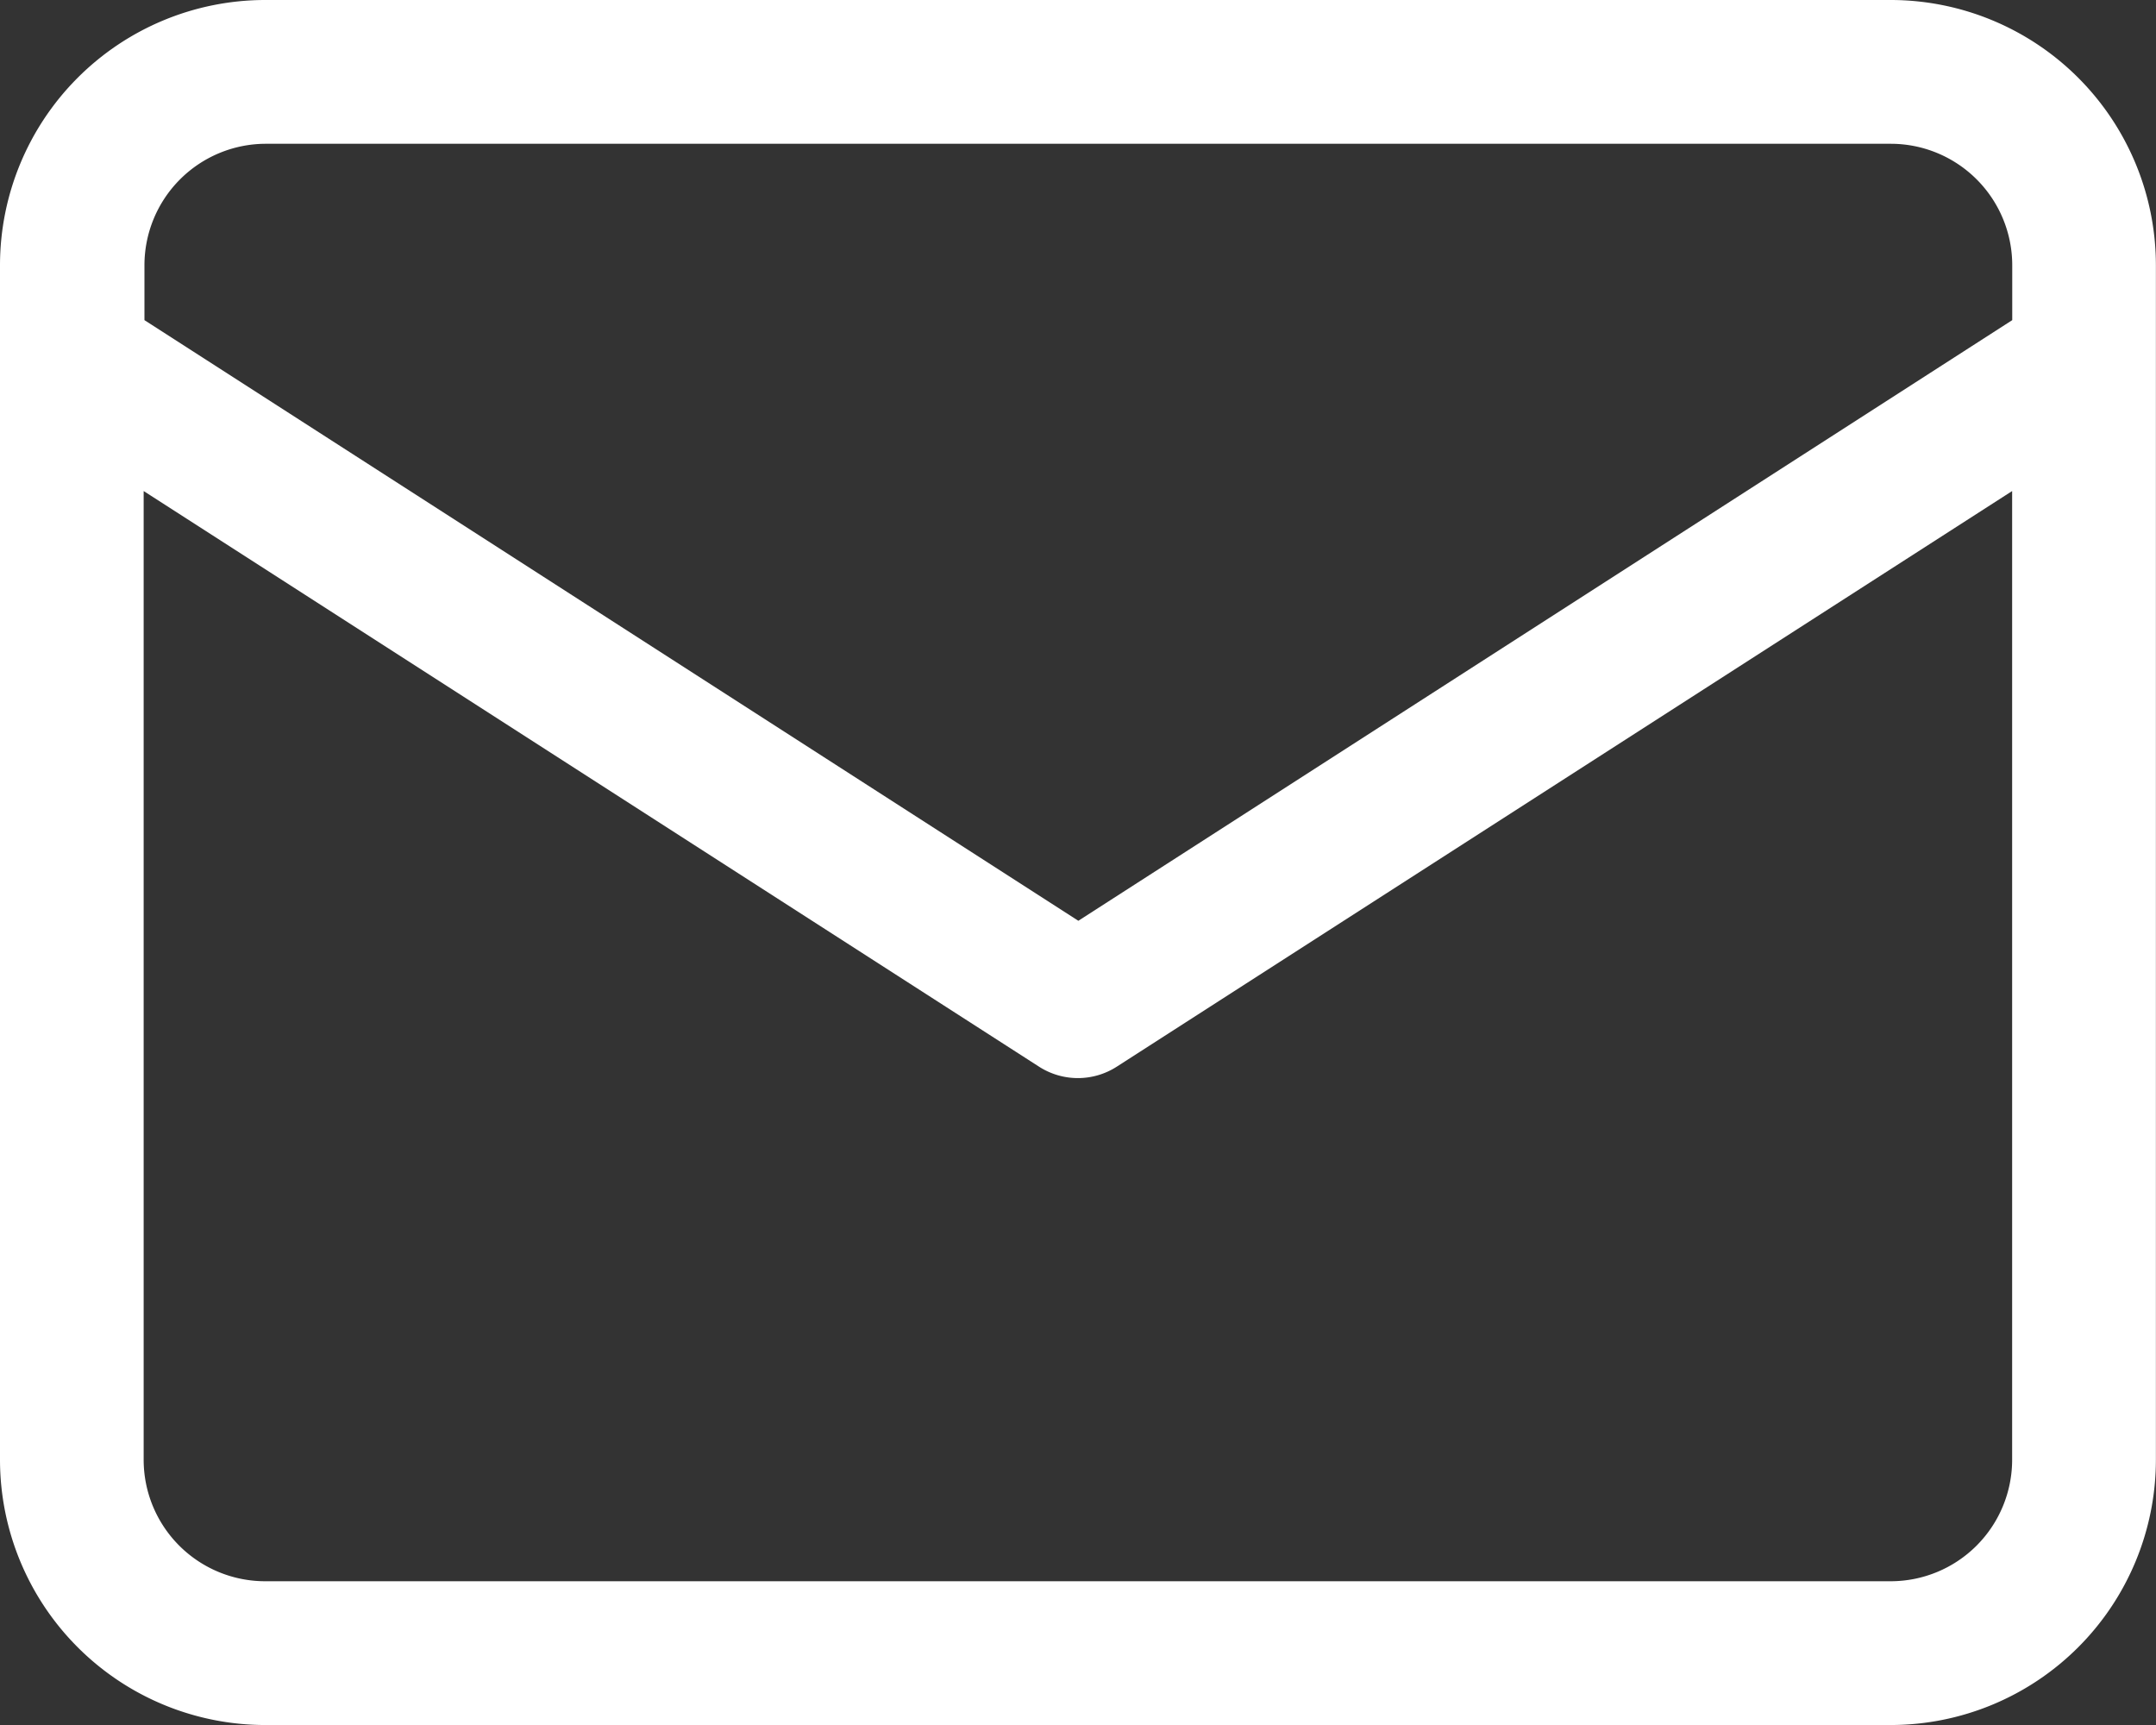 <svg xmlns="http://www.w3.org/2000/svg" width="21.701" height="17.361" viewBox="0 0 21.701 17.361">
  <rect x="0" y="0" width="21.701" height="17.361" fill="#333333" stroke="none"/>
  <g id="Group_130" data-name="Group 130" transform="translate(0 3)">
    <g id="Layer_3" data-name="Layer 3" transform="translate(0 -3)">
      <path id="Path_15" data-name="Path 15"
        d="M35.032,64H18.668A2.671,2.671,0,0,0,16,66.669V78.692a2.671,2.671,0,0,0,2.668,2.669H35.032A2.671,2.671,0,0,0,37.7,78.692V66.669A2.671,2.671,0,0,0,35.032,64ZM18.668,65.447H35.032a1.223,1.223,0,0,1,1.222,1.222v.553l-9.4,6.045-9.4-6.045v-.553A1.223,1.223,0,0,1,18.668,65.447ZM35.032,79.914H18.668a1.223,1.223,0,0,1-1.222-1.222v-9.75l9.012,5.793a.723.723,0,0,0,.783,0l9.012-5.793v9.75A1.223,1.223,0,0,1,35.032,79.914Z"
        transform="translate(-16 -64)" fill="#fff" />
    </g>
  </g>
</svg>